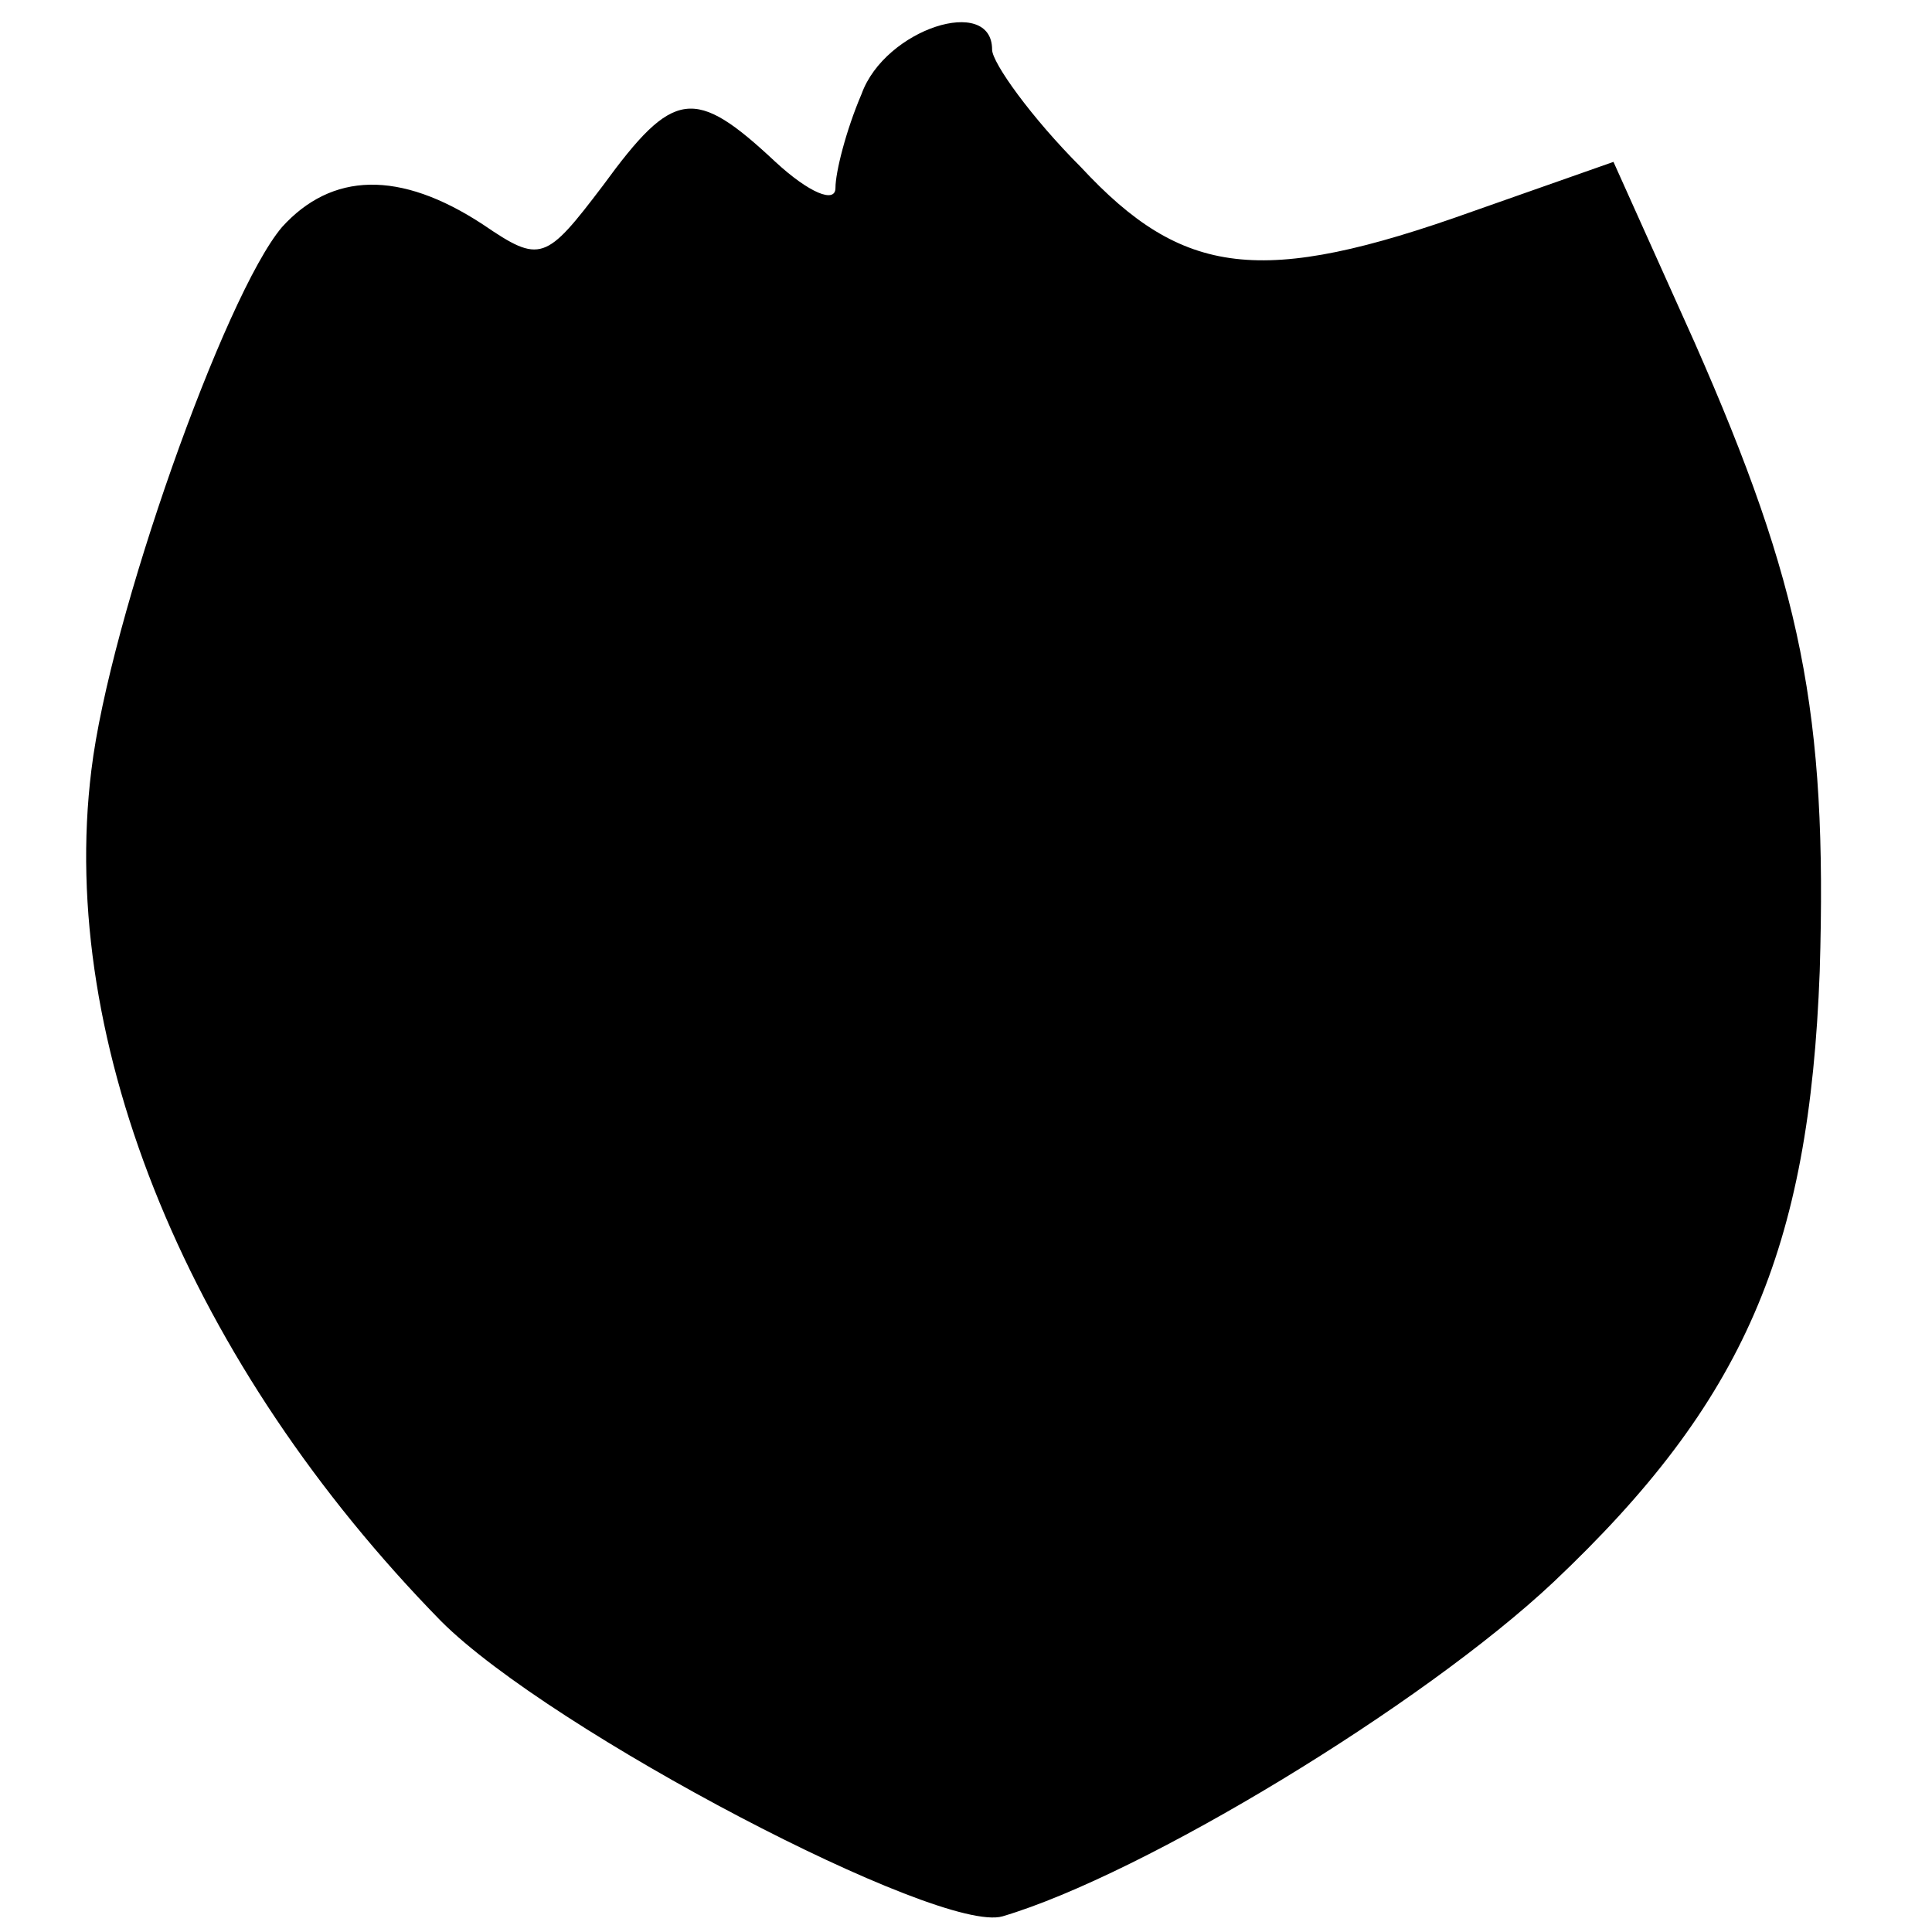 <?xml version="1.0" standalone="no"?>
<!DOCTYPE svg PUBLIC "-//W3C//DTD SVG 20010904//EN"
 "http://www.w3.org/TR/2001/REC-SVG-20010904/DTD/svg10.dtd">
<svg version="1.0" xmlns="http://www.w3.org/2000/svg"
 width="74pt" height="74pt" viewBox="0 0 74 74"
 preserveAspectRatio="xMidYMid meet">
<g transform="translate(0,74) scale(0.1,-0.1)"
fill="#000000" stroke="none">
<path d="M330 704 c-6 -14 -10 -30 -10 -36 0 -6 -10 -2 -23 10 -31 29 -39 28
-66 -9 -22 -29 -24 -30 -46 -15 -32 21 -58 20 -77 -1 -22 -26 -66 -150 -73
-208 -13 -105 38 -228 134 -326 42 -42 191 -120 215 -113 54 16 161 81 211
128 73 69 98 127 102 234 3 99 -7 148 -48 241 l-31 69 -54 -19 c-81 -29 -111
-25 -150 17 -19 19 -34 40 -34 45 0 21 -41 8 -50 -17z"/>
</g>
</svg>
